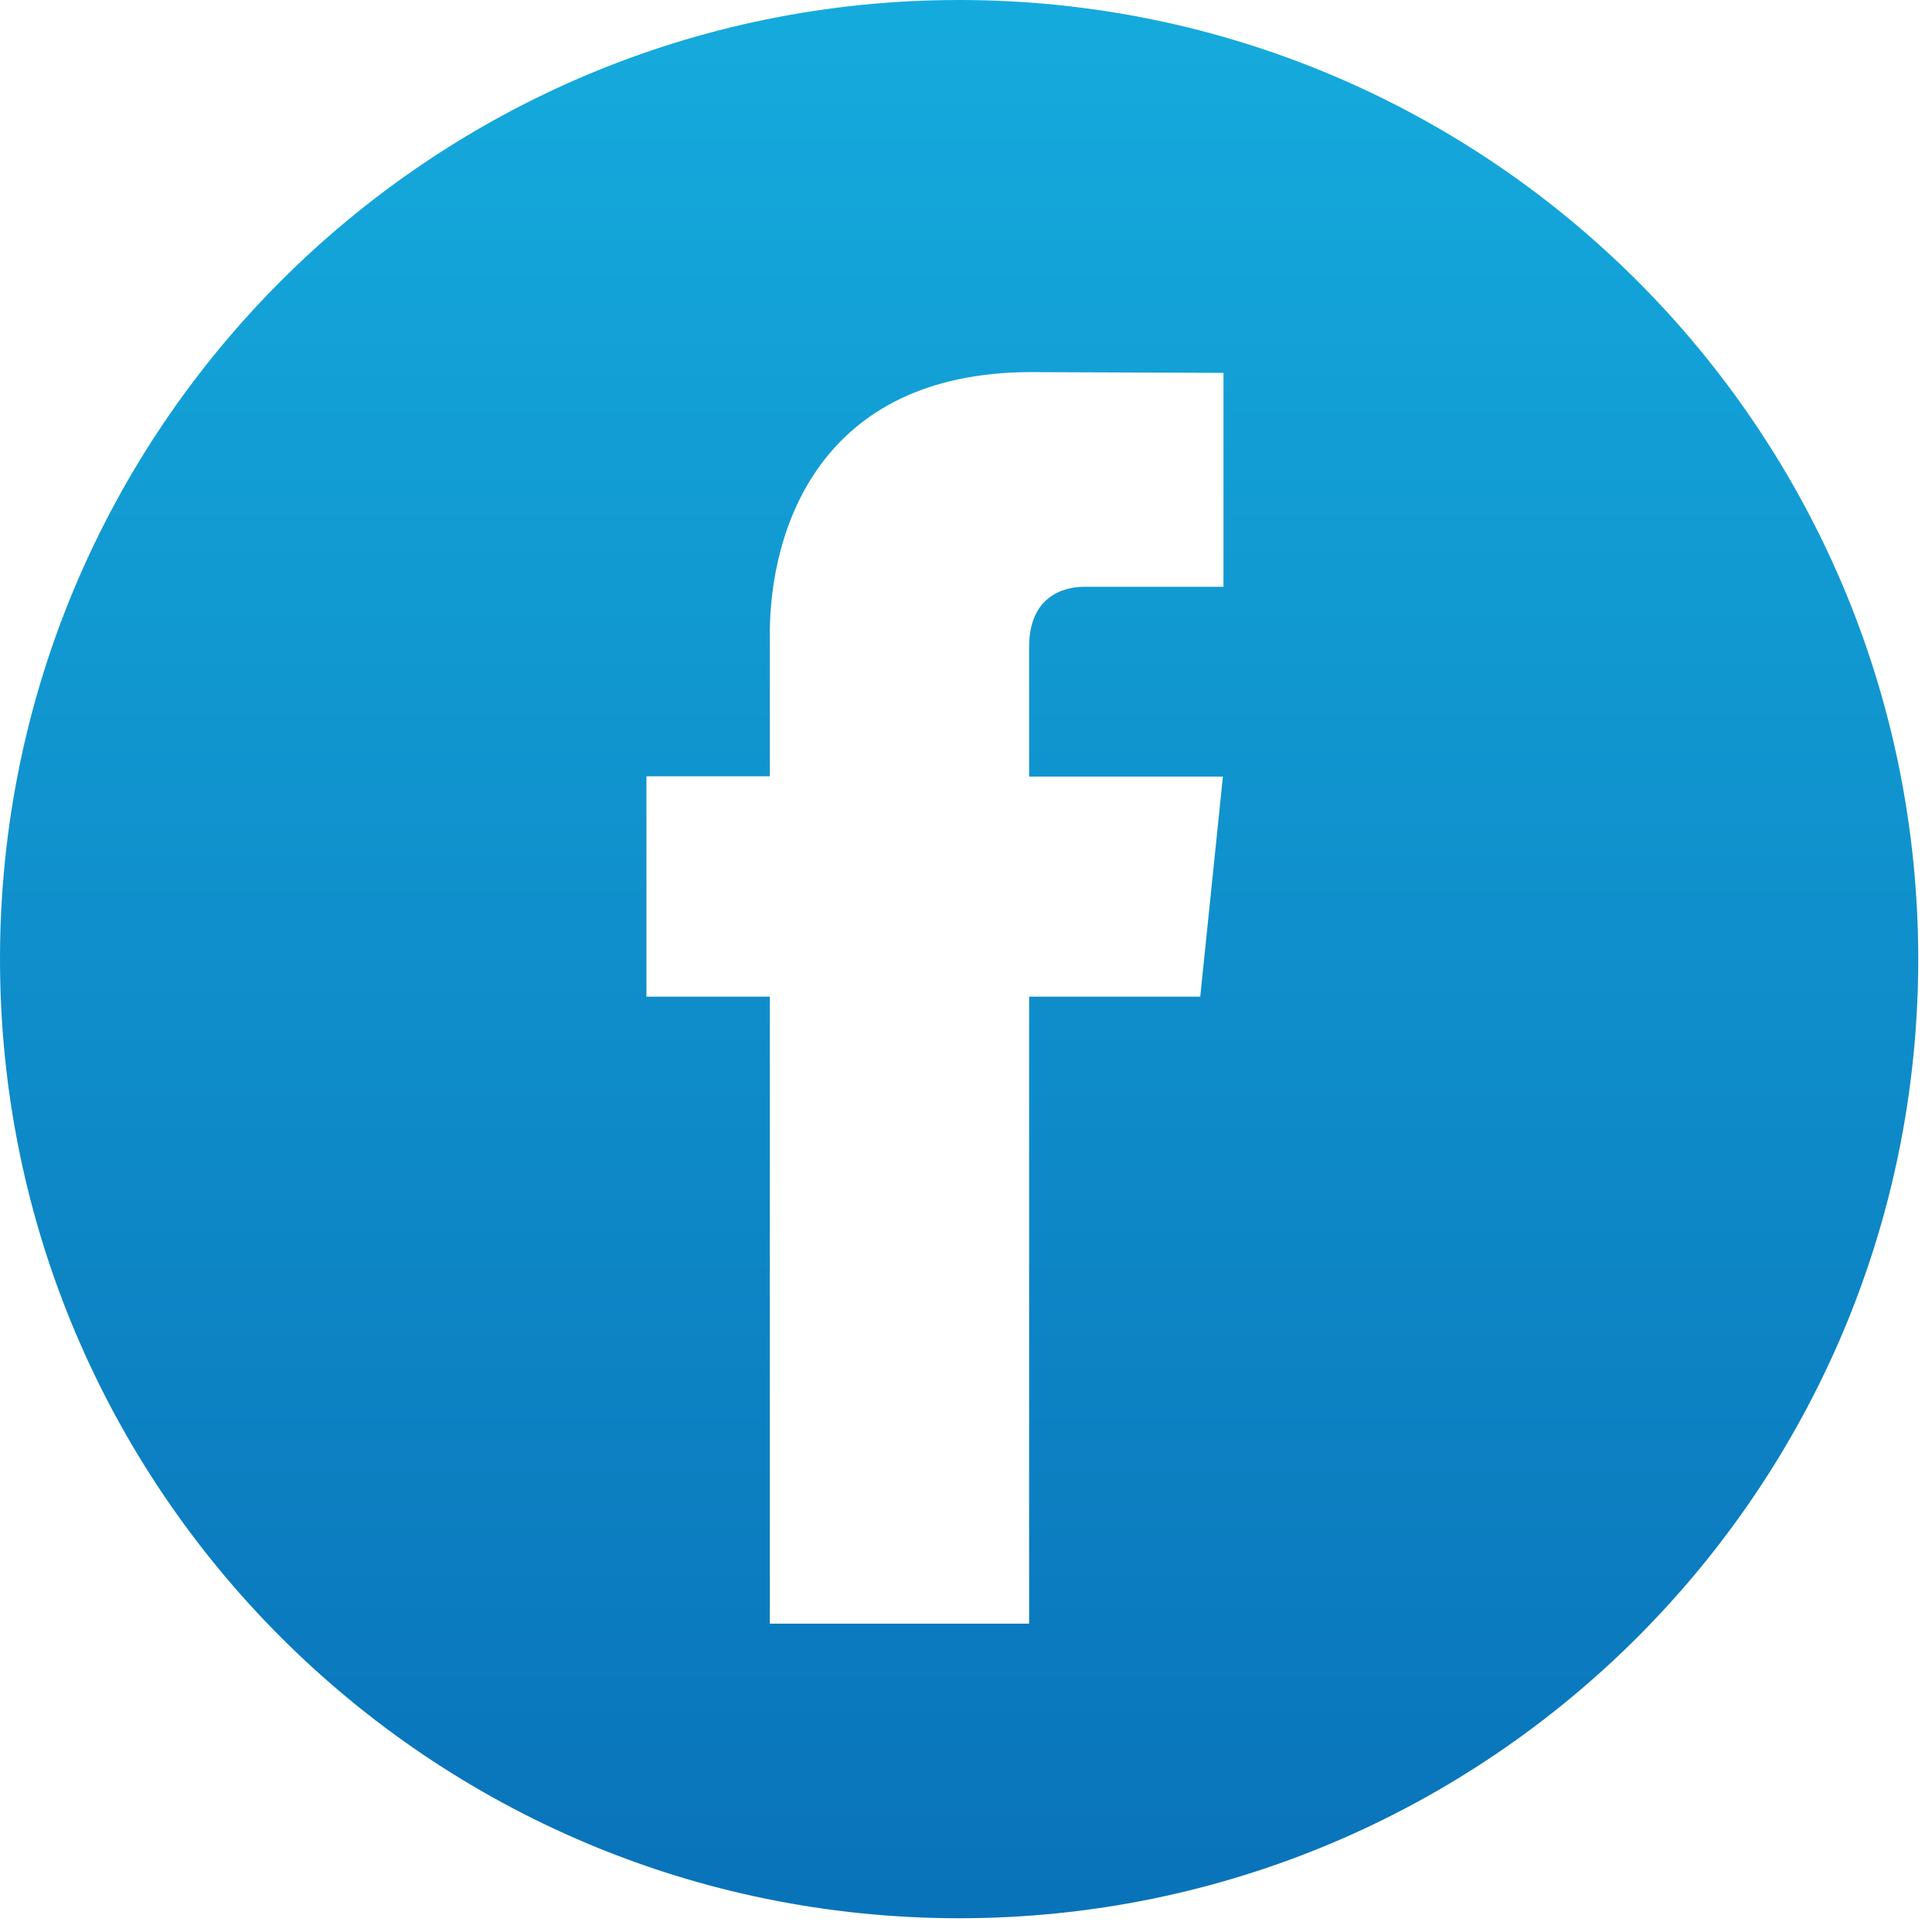 <?xml version="1.0" encoding="UTF-8"?>
<svg width="33px" height="33px" viewBox="0 0 33 33" version="1.1" xmlns="http://www.w3.org/2000/svg" xmlns:xlink="http://www.w3.org/1999/xlink">
    <title>facebook</title>
    <defs>
        <linearGradient x1="50%" y1="0%" x2="50%" y2="100%" id="linearGradient-1">
            <stop stop-color="#15ABDD" offset="0%"></stop>
            <stop stop-color="#0972B9" offset="100%"></stop>
        </linearGradient>
    </defs>
    <g id="Page-1" stroke="none" stroke-width="1" fill="none" fill-rule="evenodd">
        <g id="The-Medical-Eye-Center---main-page" transform="translate(-1239, -8)" fill="url(#linearGradient-1)">
            <g id="facebook" transform="translate(1239, 8)">
                <path d="M16.383,7.10542736e-15 C25.43,7.10542736e-15 32.765,7.335 32.765,16.383 C32.765,25.43 25.43,32.765 16.383,32.765 C7.335,32.765 -2.84217094e-14,25.43 -2.84217094e-14,16.383 C-2.84217094e-14,7.335 7.335,7.10542736e-15 16.383,7.10542736e-15 Z M17.617,6.356 C13.976,6.356 13.149,9.083 13.149,10.825 L13.149,10.825 L13.149,13.26 L11.042,13.26 L11.042,17.024 L13.149,17.024 L13.149,27.733 L17.578,27.733 L17.578,17.024 L20.501,17.024 L20.888,13.264 L17.578,13.264 L17.578,11.049 C17.578,10.218 18.127,10.023 18.518,10.023 L18.518,10.023 L20.898,10.023 L20.898,6.369 Z" id="Combined-Shape"></path>
            </g>
        </g>
    </g>
</svg>